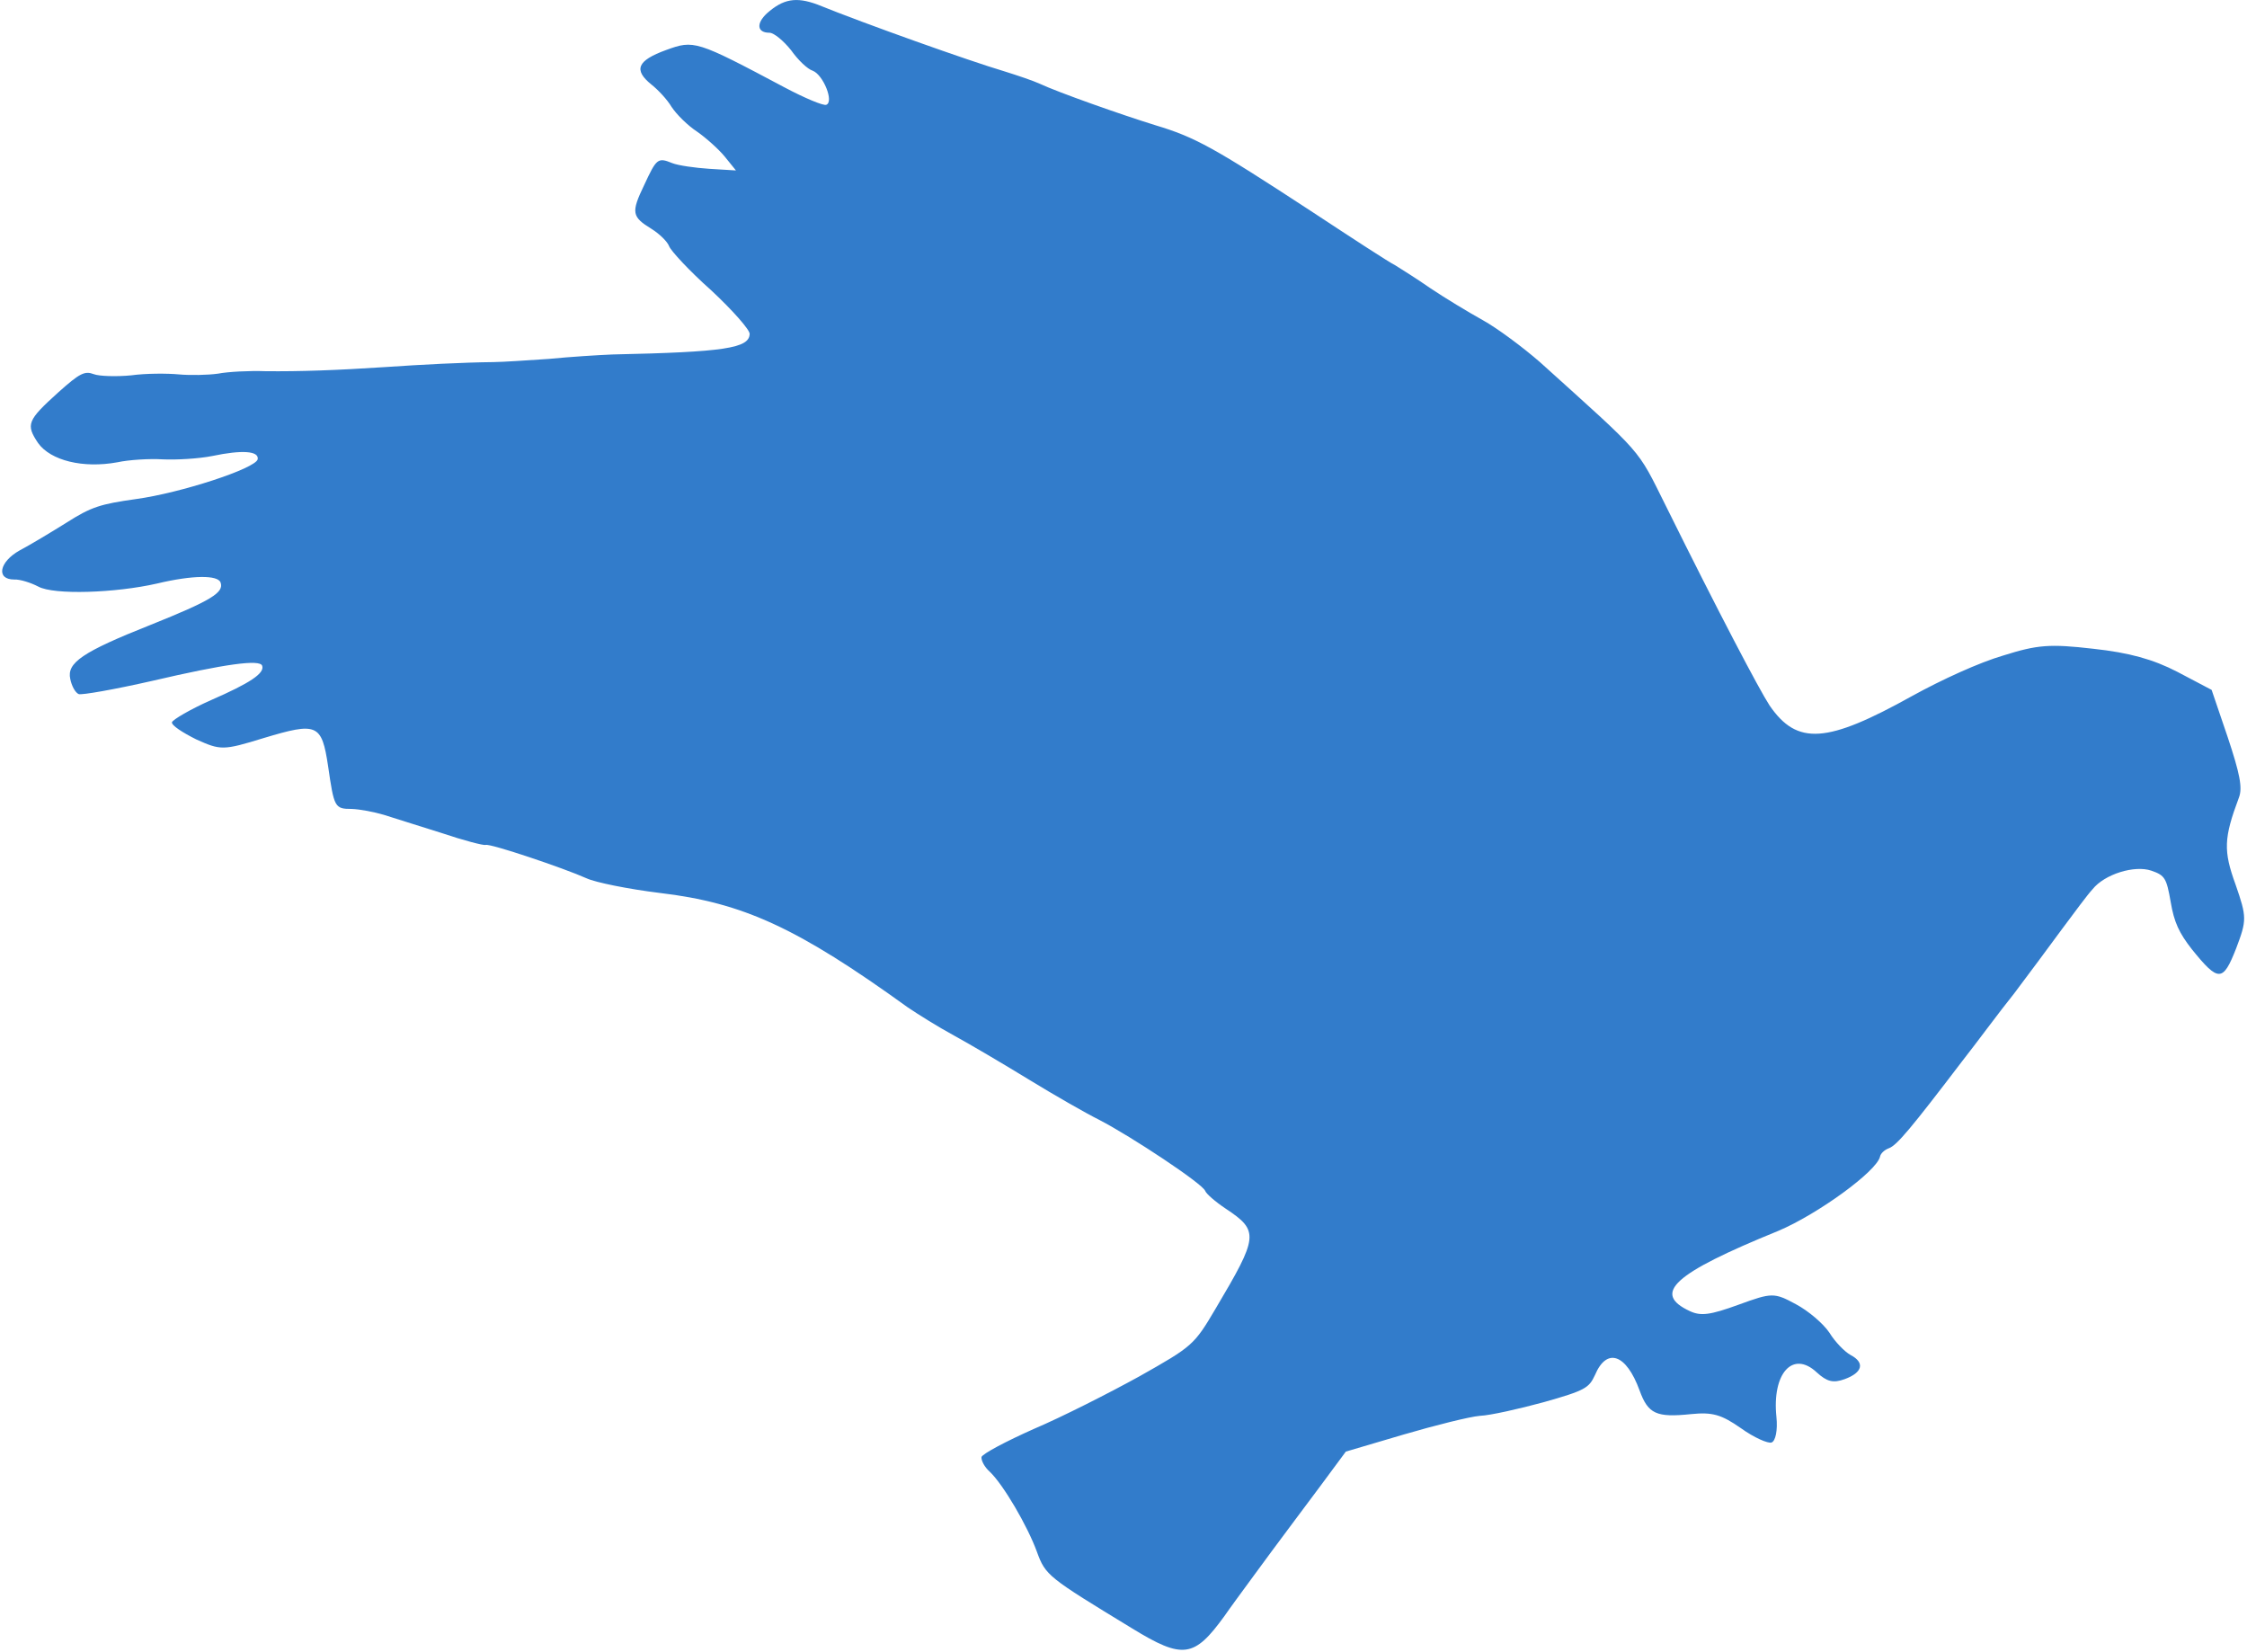 <?xml version="1.0" encoding="UTF-8"?>
<svg width="423px" height="311px" viewBox="0 0 423 311" version="1.1" xmlns="http://www.w3.org/2000/svg" xmlns:xlink="http://www.w3.org/1999/xlink">
    <!-- Generator: Sketch 50.2 (55047) - http://www.bohemiancoding.com/sketch -->
    <title>bird</title>
    <desc>Created with Sketch.</desc>
    <defs></defs>
    <g id="Page-1" stroke="none" stroke-width="1" fill="none" fill-rule="evenodd">
        <g id="bird" transform="translate(25, -16)" fill="#327CCB" fill-rule="nonzero">
            <g id="Group" transform="translate(192.9, 160) scale(-1, 1) rotate(-180) translate(-192.9, -160) translate(0.9, 0.5)">
                <path d="M171.4,317.5 C168.8,316.4 168.4,314.7 170.6,313.9 C171.4,313.6 172.6,311.5 173.3,309.4 C173.9,307.2 175,305 175.8,304.4 C177.4,303 177.6,297.5 176,297.5 C175.4,297.5 172.6,300.1 169.8,303.2 C157.1,317.3 156.8,317.5 151.2,317.5 C145.4,317.5 144.1,316.1 146.4,312.3 C147.2,311 148.2,308.7 148.5,307.1 C148.9,305.4 150.2,302.7 151.4,301.1 C152.6,299.4 154.1,296.6 154.7,294.9 L155.8,291.7 L151.2,293.7 C148.7,294.8 145.9,296.3 145,297.1 C142.8,299.1 142.5,298.9 138.6,295 C134.5,291 134.4,290.2 137.1,286.8 C138.2,285.4 139.1,283.5 139.1,282.6 C139.1,281.7 141.1,276.9 143.7,272.1 C146.2,267.2 148,262.6 147.7,261.9 C146.7,259.4 142.1,260.3 122.1,267.1 C119.6,267.9 114.5,269.4 110.6,270.4 C106.8,271.5 102.3,272.8 100.6,273.4 C95.2,275.3 87.7,277.6 81.1,279.5 C72.5,282 65.7,284.2 59.6,286.5 C56.9,287.6 53,288.8 51.1,289.1 C49.2,289.5 46,290.6 44.1,291.5 C42.2,292.4 38.4,293.8 35.6,294.4 C32.9,295.1 29.9,296.3 29.1,297 C27.7,298.2 26.7,298.1 21.7,296.1 C14.3,293.1 13.8,292.5 14.8,288.4 C15.9,284.5 21.1,281 27.6,279.9 C29.8,279.6 33.5,278.5 35.8,277.5 C38.2,276.5 42.2,275.3 44.8,274.9 C50.4,274.1 53.4,272.8 52.6,271.4 C51.6,269.9 36.8,270.4 28.5,272.2 C21.9,273.6 20.1,273.7 14.7,272.5 C11.4,271.8 6.8,270.9 4.6,270.6 C0.3,269.9 -1.5,267 1.8,265.8 C2.8,265.5 4.5,264.2 5.6,263 C7.8,260.5 18.8,256.9 26.8,255.9 C33.7,255.1 38.1,253.5 38.1,252 C38.1,250 35.4,249.4 22.9,249 C9.2,248.6 5.7,247.7 5.3,244.6 C5.1,243.3 5.3,241.9 5.8,241.4 C6.2,241 12.5,239.9 19.6,239 C33.7,237.3 40.1,235.9 40.1,234.6 C40.1,233.1 36.9,232.3 28.8,231.8 C24.5,231.5 20.8,230.8 20.5,230.4 C20.2,229.9 21.7,227.9 23.7,225.8 C27.3,222.3 27.7,222.1 35.7,221.7 C46.2,221.1 46.9,220.5 45.3,212.6 C43.7,204.9 43.7,204.6 46.7,203.5 C48.2,202.9 50.5,201.5 52,200.4 C53.4,199.3 57.5,196.2 61,193.5 C64.5,190.7 67.7,188.5 68.1,188.5 C69,188.5 80.4,179.4 83.8,176.1 C85.1,174.8 90.5,171.5 95.8,168.8 C109.9,161.7 117.9,153.8 132.3,132.6 C133.6,130.8 136.4,127.2 138.7,124.6 C140.9,122.1 145.6,116.4 149.1,112 C152.6,107.6 157,102.4 158.9,100.4 C163.6,95.3 173.1,82.4 173.1,81 C173.1,80.4 174.2,78.4 175.6,76.5 C180.1,70.4 179.6,69.5 167.4,59.5 C161.2,54.4 160.9,54.3 149.5,52.4 C143.1,51.4 133.2,50.2 127.5,49.9 C121.7,49.5 116.8,48.8 116.4,48.3 C116.1,47.7 116.3,46.3 116.9,45.2 C118.5,42 120.1,33.1 120.1,28 C120.1,23.2 120.4,22.8 132,8.3 C139,-0.5 141.1,-0.9 149.1,4.5 C150.5,5.5 154.1,7.9 157.1,9.9 C160.1,11.9 163.7,14.3 165.1,15.2 C166.5,16.1 170.7,18.9 174.4,21.3 L181.2,25.8 L192.5,25.1 C198.7,24.7 205.4,24 207.2,23.5 C209.1,22.9 214.6,22.2 219.4,21.8 C227.5,21.2 228.3,21.4 230.2,23.3 C234.1,27.5 237.1,25 237.1,17.7 C237.1,13 238.3,11.8 244.7,10.2 C248.6,9.2 250,8.2 252.6,4.5 C254.3,2 256.4,0 257.1,0 C257.9,0 259,1.8 259.6,4.2 C261.6,12.2 266.8,15 269.6,9.5 C270.8,7.2 271.8,6.5 274.1,6.5 C277.7,6.5 278.8,8.1 276.7,10.4 C275.9,11.3 274.8,13.7 274.4,15.7 C273.9,17.7 272.1,20.9 270.3,22.9 C267.2,26.4 266.8,26.5 260.1,26.5 C254.4,26.5 252.7,26.9 251.1,28.5 C245.5,34.1 250.6,36.2 271.9,37 C279.9,37.4 293.2,41.2 294.7,43.6 C295,44.1 295.9,44.5 296.8,44.5 C298.4,44.5 302,46.6 315.4,55.2 C319.1,57.5 325.1,61.5 328.9,63.8 C332.6,66.2 338.2,69.9 341.5,72.1 C344.7,74.2 348.3,76.6 349.5,77.2 C352.6,79.1 358.5,78.8 361.1,76.7 C363.2,75 363.3,74.4 362.5,69.9 C361.8,66.1 362,63.9 363.2,60.2 C365.8,52.6 366.6,52.4 371.1,57.5 C374.8,61.8 375,62.3 375.1,68.8 C375.1,75.6 376,77.8 381.3,84 C382.6,85.5 383,88.2 383.2,95.4 L383.4,104.8 L378.5,110.2 C375,114 371.2,116.7 365.1,119.7 C357.7,123.4 355.5,124 348.7,124.3 C344.1,124.6 336.4,124 330,123 C311.9,120.1 306.5,121.6 304.2,130.5 C303.4,133.9 301.2,150 298.7,172.5 C297.3,184.8 298.1,182.6 285.7,206 C283.6,209.8 280.3,214.8 278.3,217.1 C276.3,219.4 273,223.5 271.1,226.1 C269.2,228.8 267,231.6 266.3,232.5 C265.5,233.3 260.4,240.1 254.9,247.5 C241.8,265 239.2,268 232.9,272.7 C227.5,276.8 217.9,284.7 215.1,287.5 C214.2,288.4 211.7,290.4 209.6,292 C204.2,296 188.1,309.3 180.9,315.8 C177.6,318.6 175.2,319 171.4,317.5 Z" id="Shape" transform="translate(191.749, 159.18) rotate(20) translate(-191.749, -159.18) "></path>
            </g>
        </g>
    </g>
</svg>